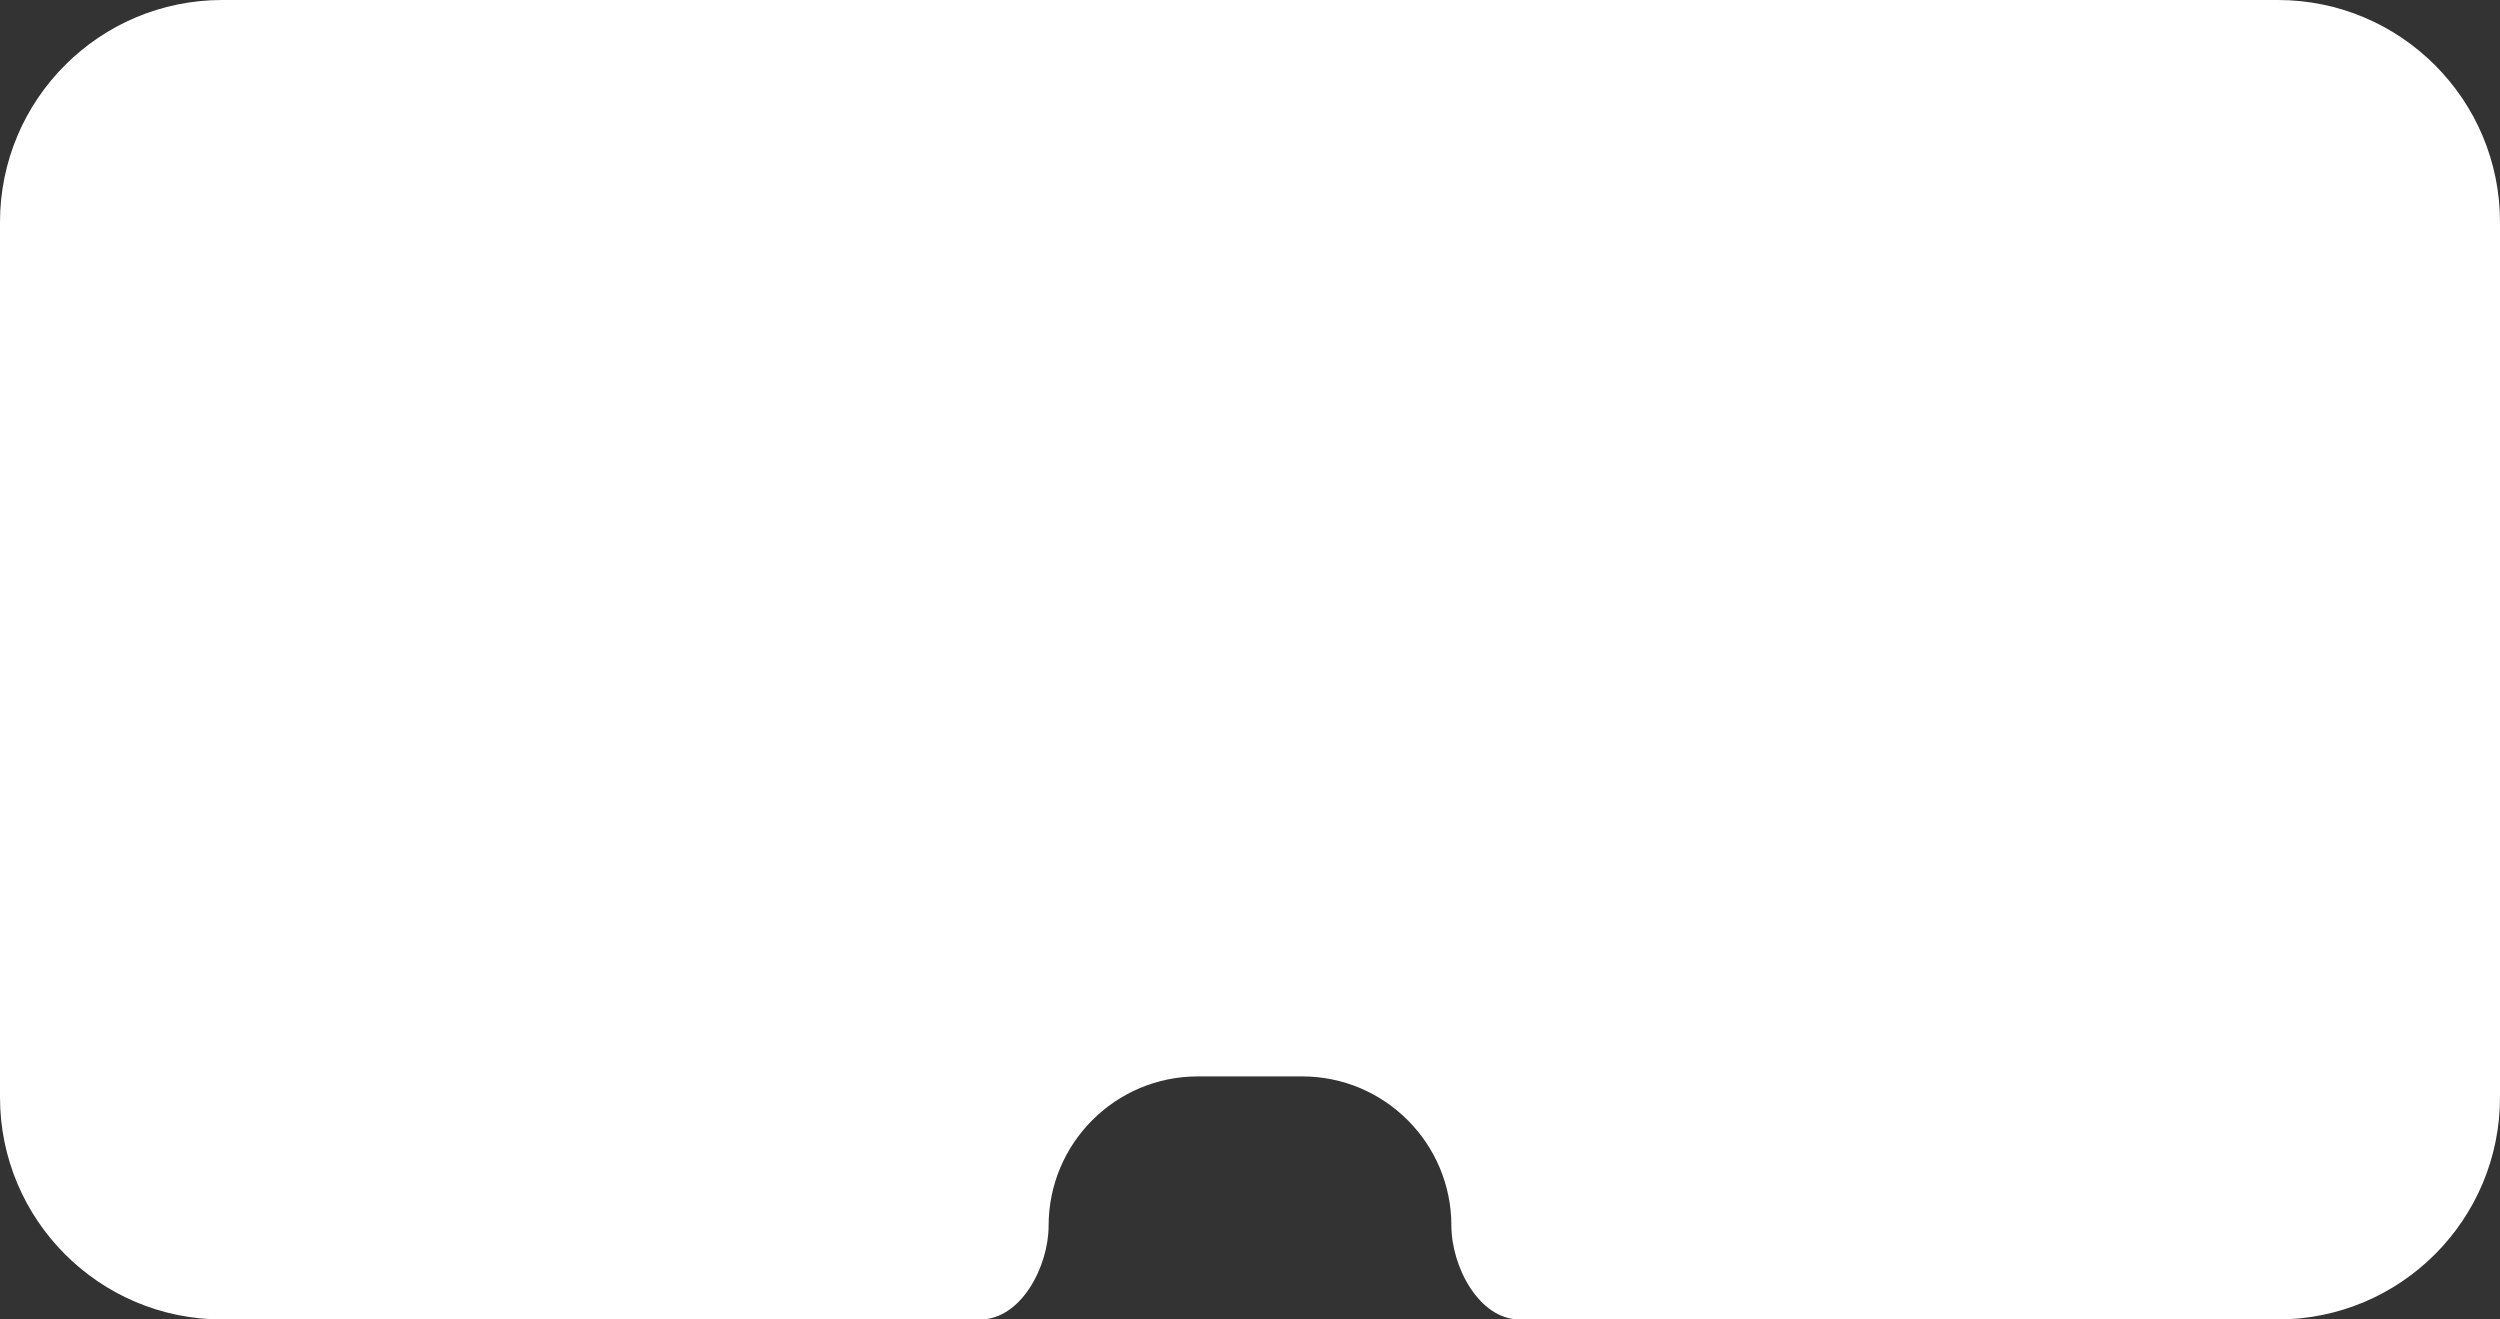 <?xml version="1.0" encoding="UTF-8"?> <svg xmlns="http://www.w3.org/2000/svg" width="360" height="190" viewBox="0 0 360 190" fill="none"><rect x="0" y="0" width="360" height="190" fill="#333333" stroke="none"/><path d="M32 190C14.327 190 7.40944e-07 175.673 0 158V32C0 14.327 14.327 4.18795e-07 32 0H328C345.673 0 360 14.327 360 32V158C360 175.673 345.673 190 328 190H218.83C212.967 190 209 182.363 209 176.5C209 164.626 199.374 155 187.5 155H172.5C160.626 155 151 164.626 151 176.5C151 182.363 147.033 190 141.17 190H32Z" fill="white"></path></svg> 